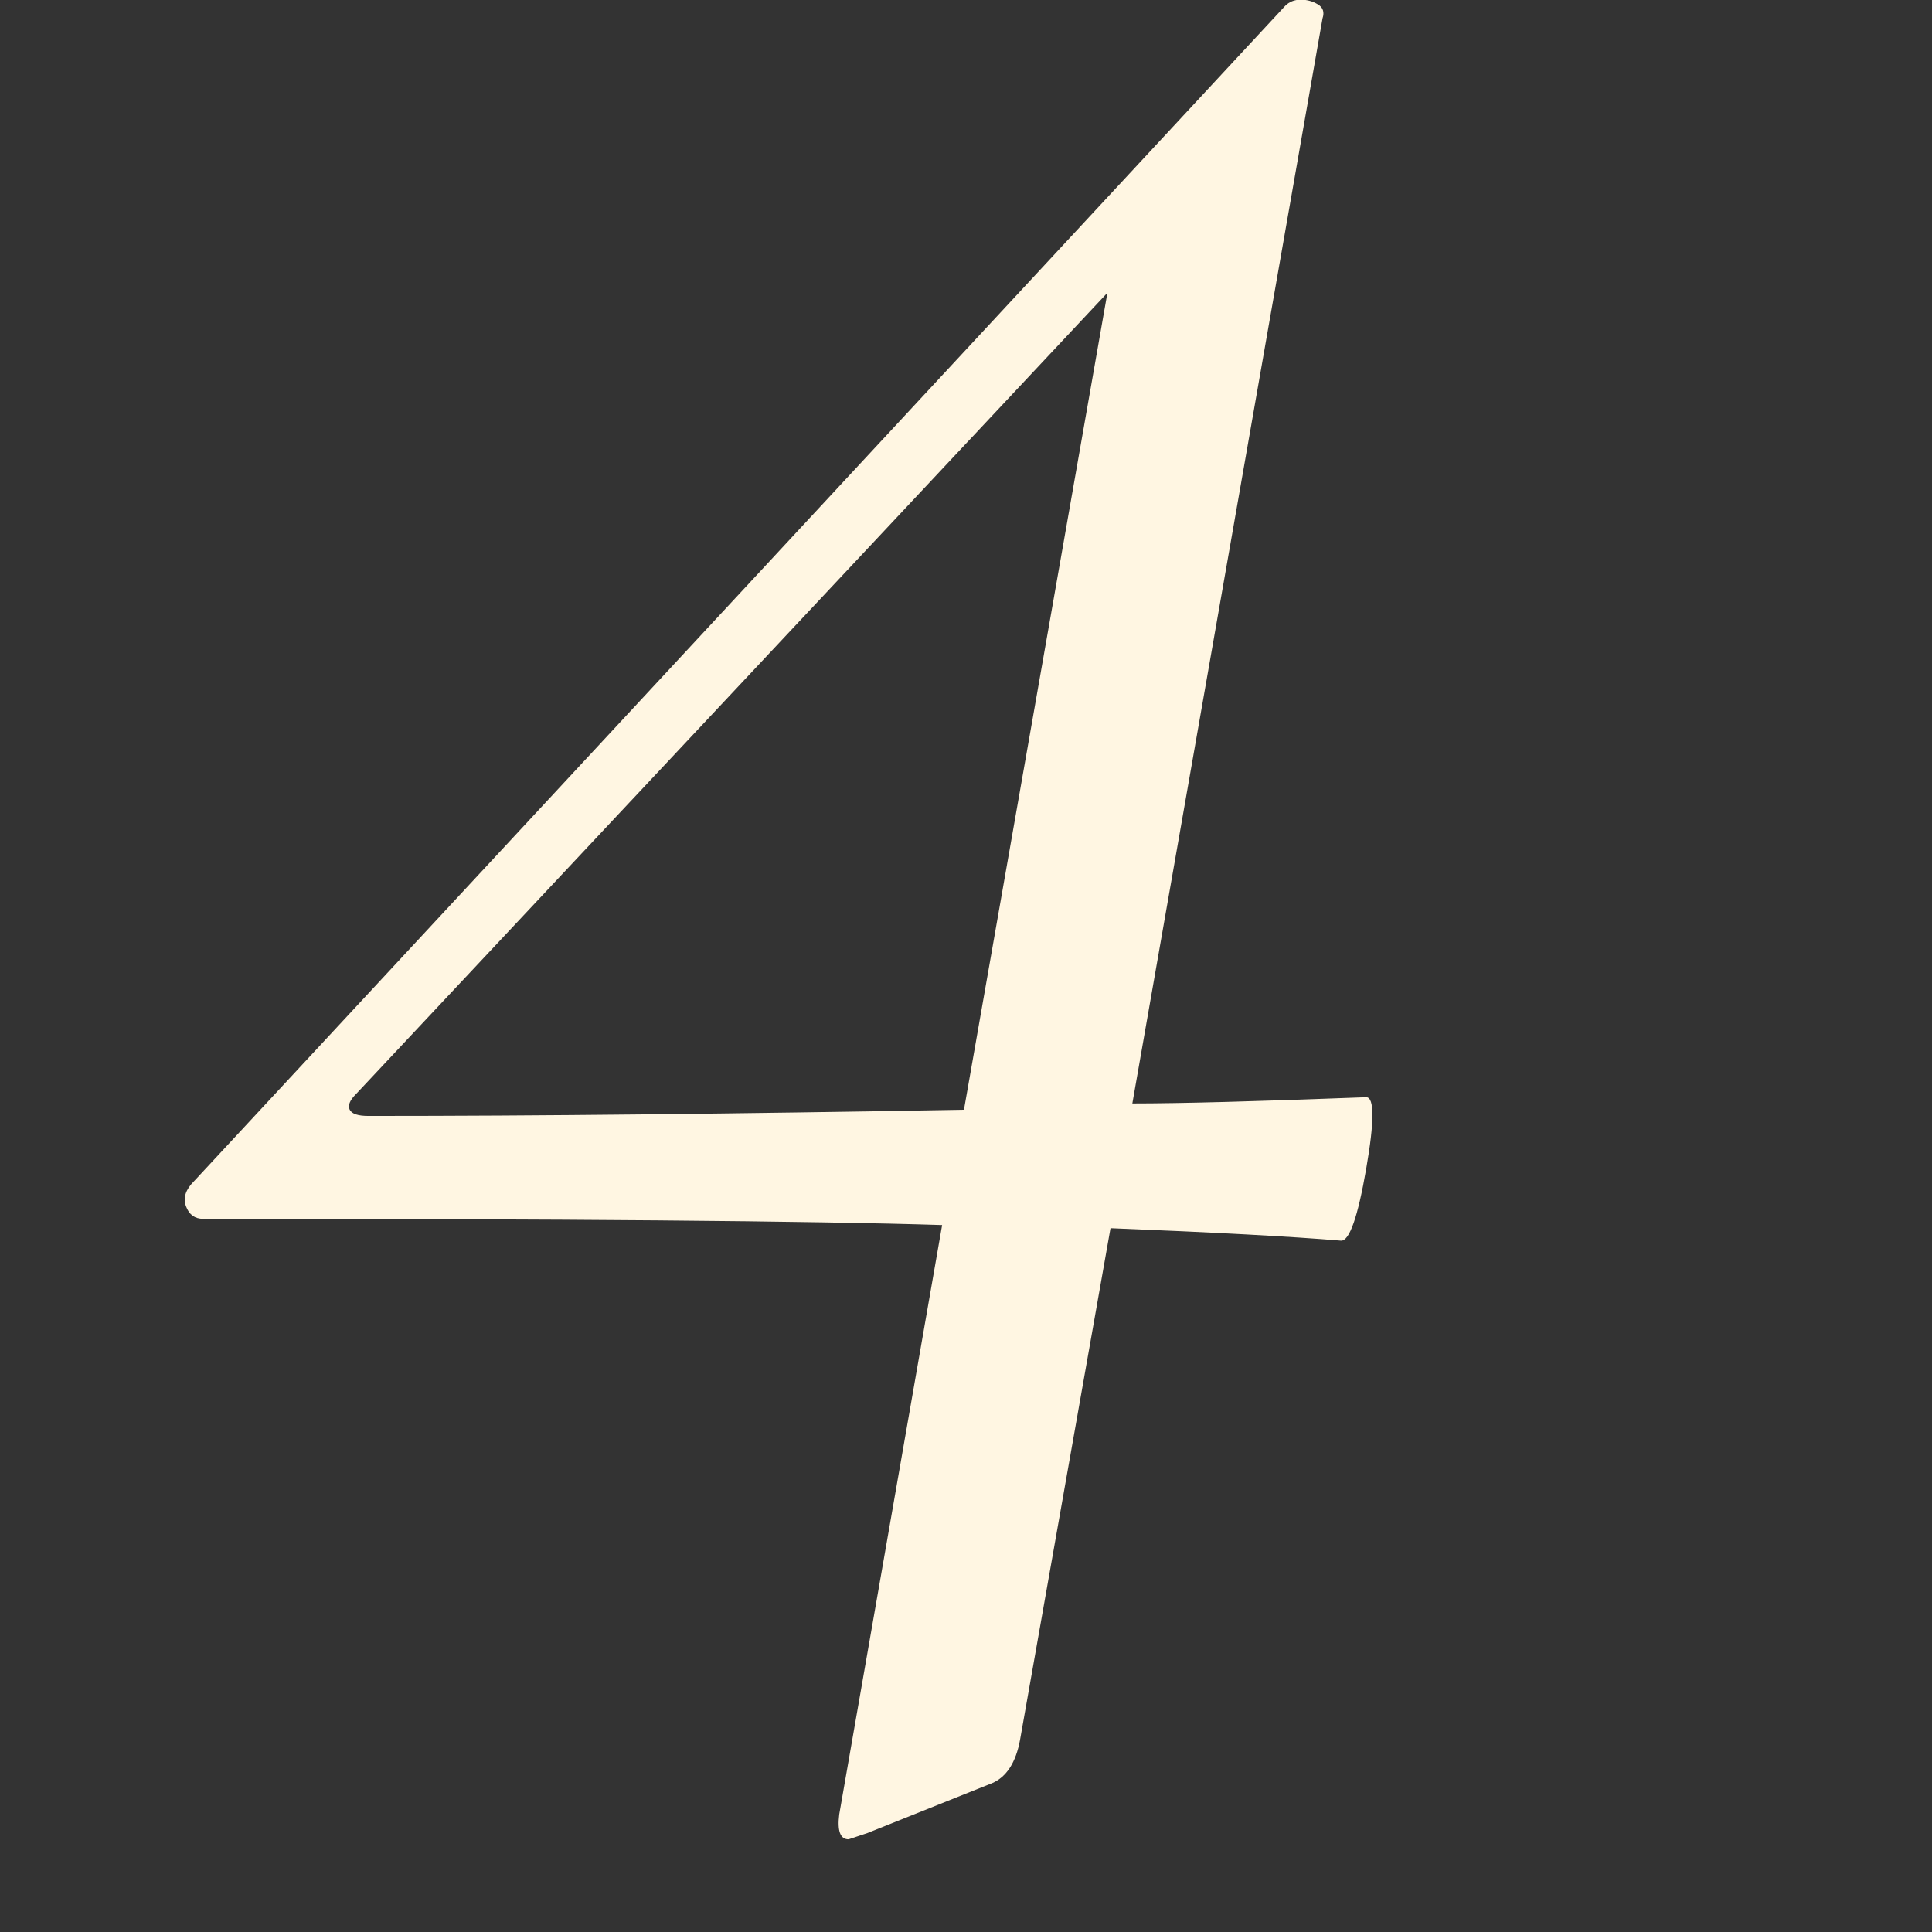 <svg xmlns="http://www.w3.org/2000/svg" xmlns:xlink="http://www.w3.org/1999/xlink" width="1080" zoomAndPan="magnify" viewBox="0 0 810 810" height="1080" preserveAspectRatio="xMidYMid meet" version="1.0"><rect x="0" y="0" width="810" height="810" fill="#333333" stroke="none"/><defs><g/></defs><g fill="#fff6e2" fill-opacity="1"><g transform="translate(100.868, 522.768)"><g><path d="M 471.922 -62.75 C 475.398 -62.75 475.395 -52.723 471.906 -32.672 C 468.426 -12.629 464.941 -2.609 461.453 -2.609 C 440.535 -4.359 408.289 -6.102 364.719 -7.844 L 326.812 206.547 C 325.07 216.129 321.148 222.227 315.047 224.844 L 262.75 245.766 L 254.906 248.375 C 251.426 248.375 250.117 244.891 250.984 237.922 L 294.125 -9.156 C 239.227 -10.895 135.957 -11.766 -15.688 -11.766 C -19.176 -11.766 -21.57 -13.504 -22.875 -16.984 C -24.188 -20.473 -23.098 -23.961 -19.609 -27.453 L 437.922 -520.281 C 439.672 -522.031 441.852 -522.906 444.469 -522.906 C 447.082 -522.906 449.477 -522.25 451.656 -520.938 C 453.832 -519.633 454.484 -517.676 453.609 -515.062 L 373.875 -60.141 C 393.914 -60.141 426.598 -61.008 471.922 -62.75 Z M 53.594 -54.906 C 124.188 -54.906 207.414 -55.773 303.281 -57.516 L 363.422 -400.016 L 48.375 -64.062 C 45.758 -61.445 44.883 -59.266 45.75 -57.516 C 46.625 -55.773 49.238 -54.906 53.594 -54.906 Z M 53.594 -54.906 "/></g></g></g></svg>